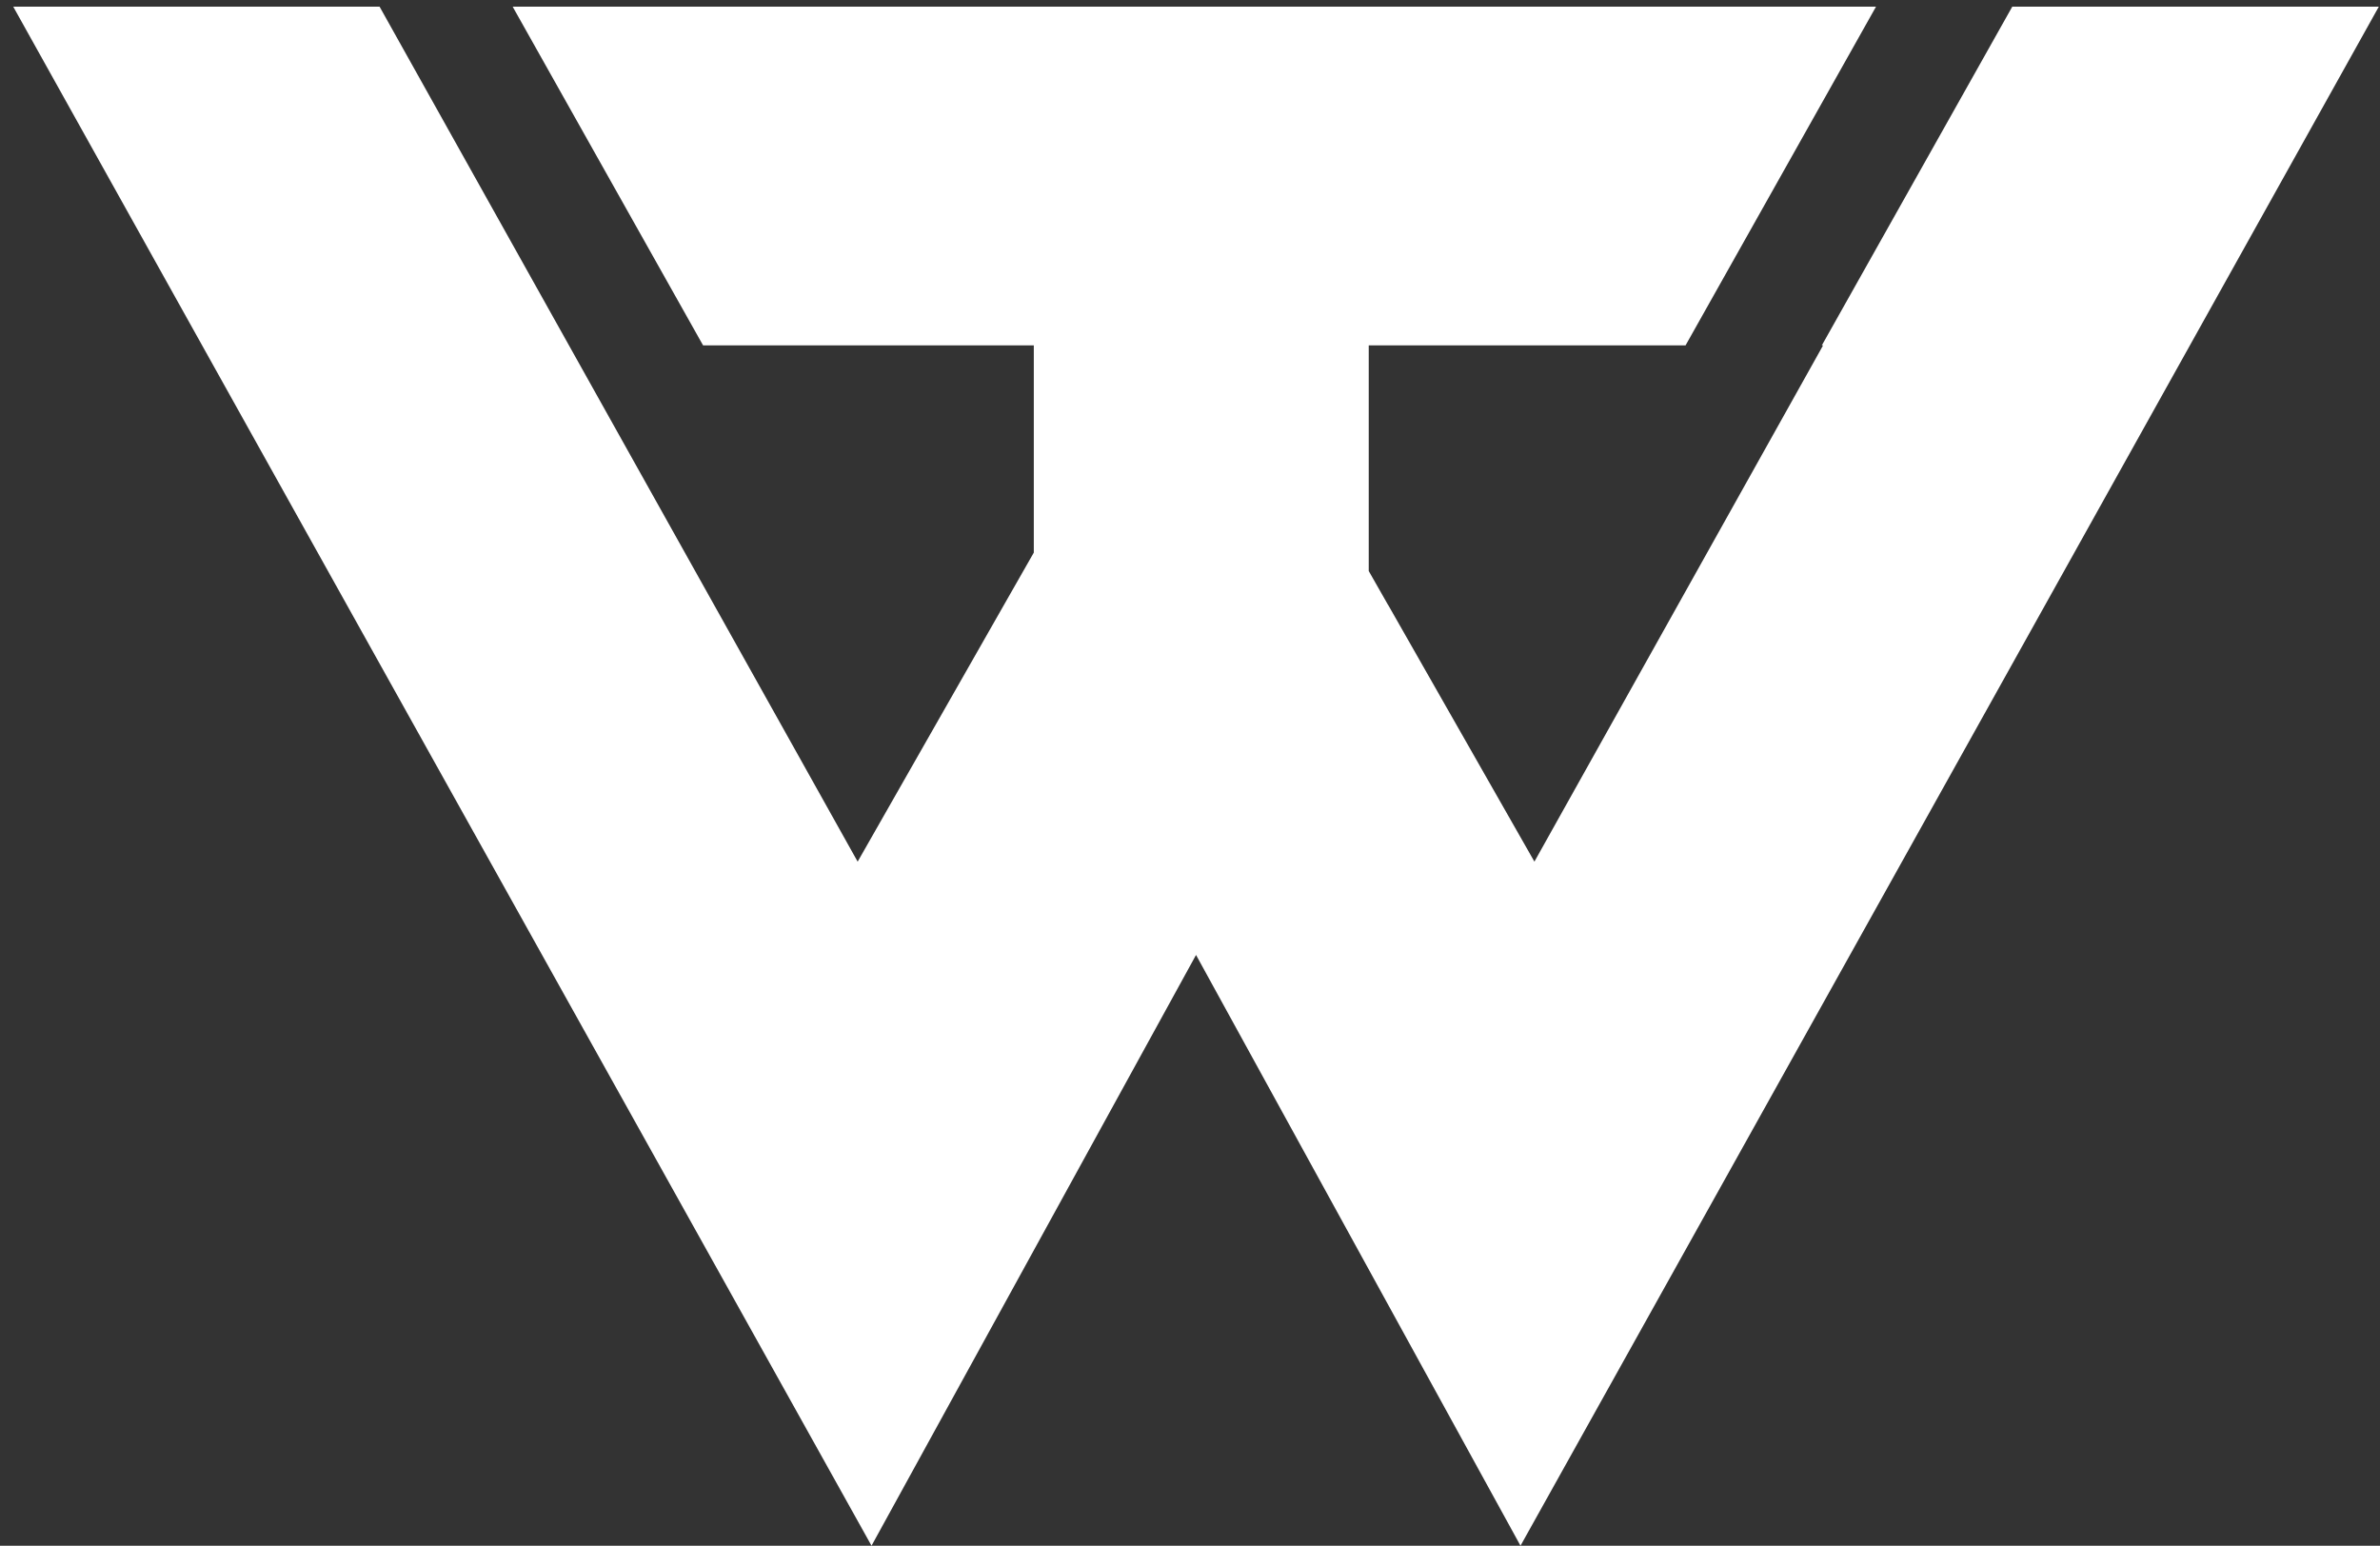 <svg width="97" height="63" viewBox="0 0 97 63" fill="none" xmlns="http://www.w3.org/2000/svg">
<rect x="0" y="0" width="97" height="63" fill="#333333" stroke="none"/>
<path d="M82.02 0.271H82.013L74.251 14.077H74.302L62.537 35.118L56.579 24.662H56.576L55.785 23.274V23.271V14.077H68.697L76.46 0.271H55.785H54.816H42.677H42.134H20.894L28.655 14.077H42.134V22.523L40.914 24.662L34.969 35.094L34.955 35.118L34.857 34.944L32.734 31.146L23.189 14.077L15.47 0.271H0.539L8.238 14.077L27.383 48.406L35.52 63L48.746 38.922L61.97 63L70.11 48.406L89.252 14.077L96.952 0.271H82.02Z" fill="white" style="fill:white;fill-opacity:1;"/>
</svg>
